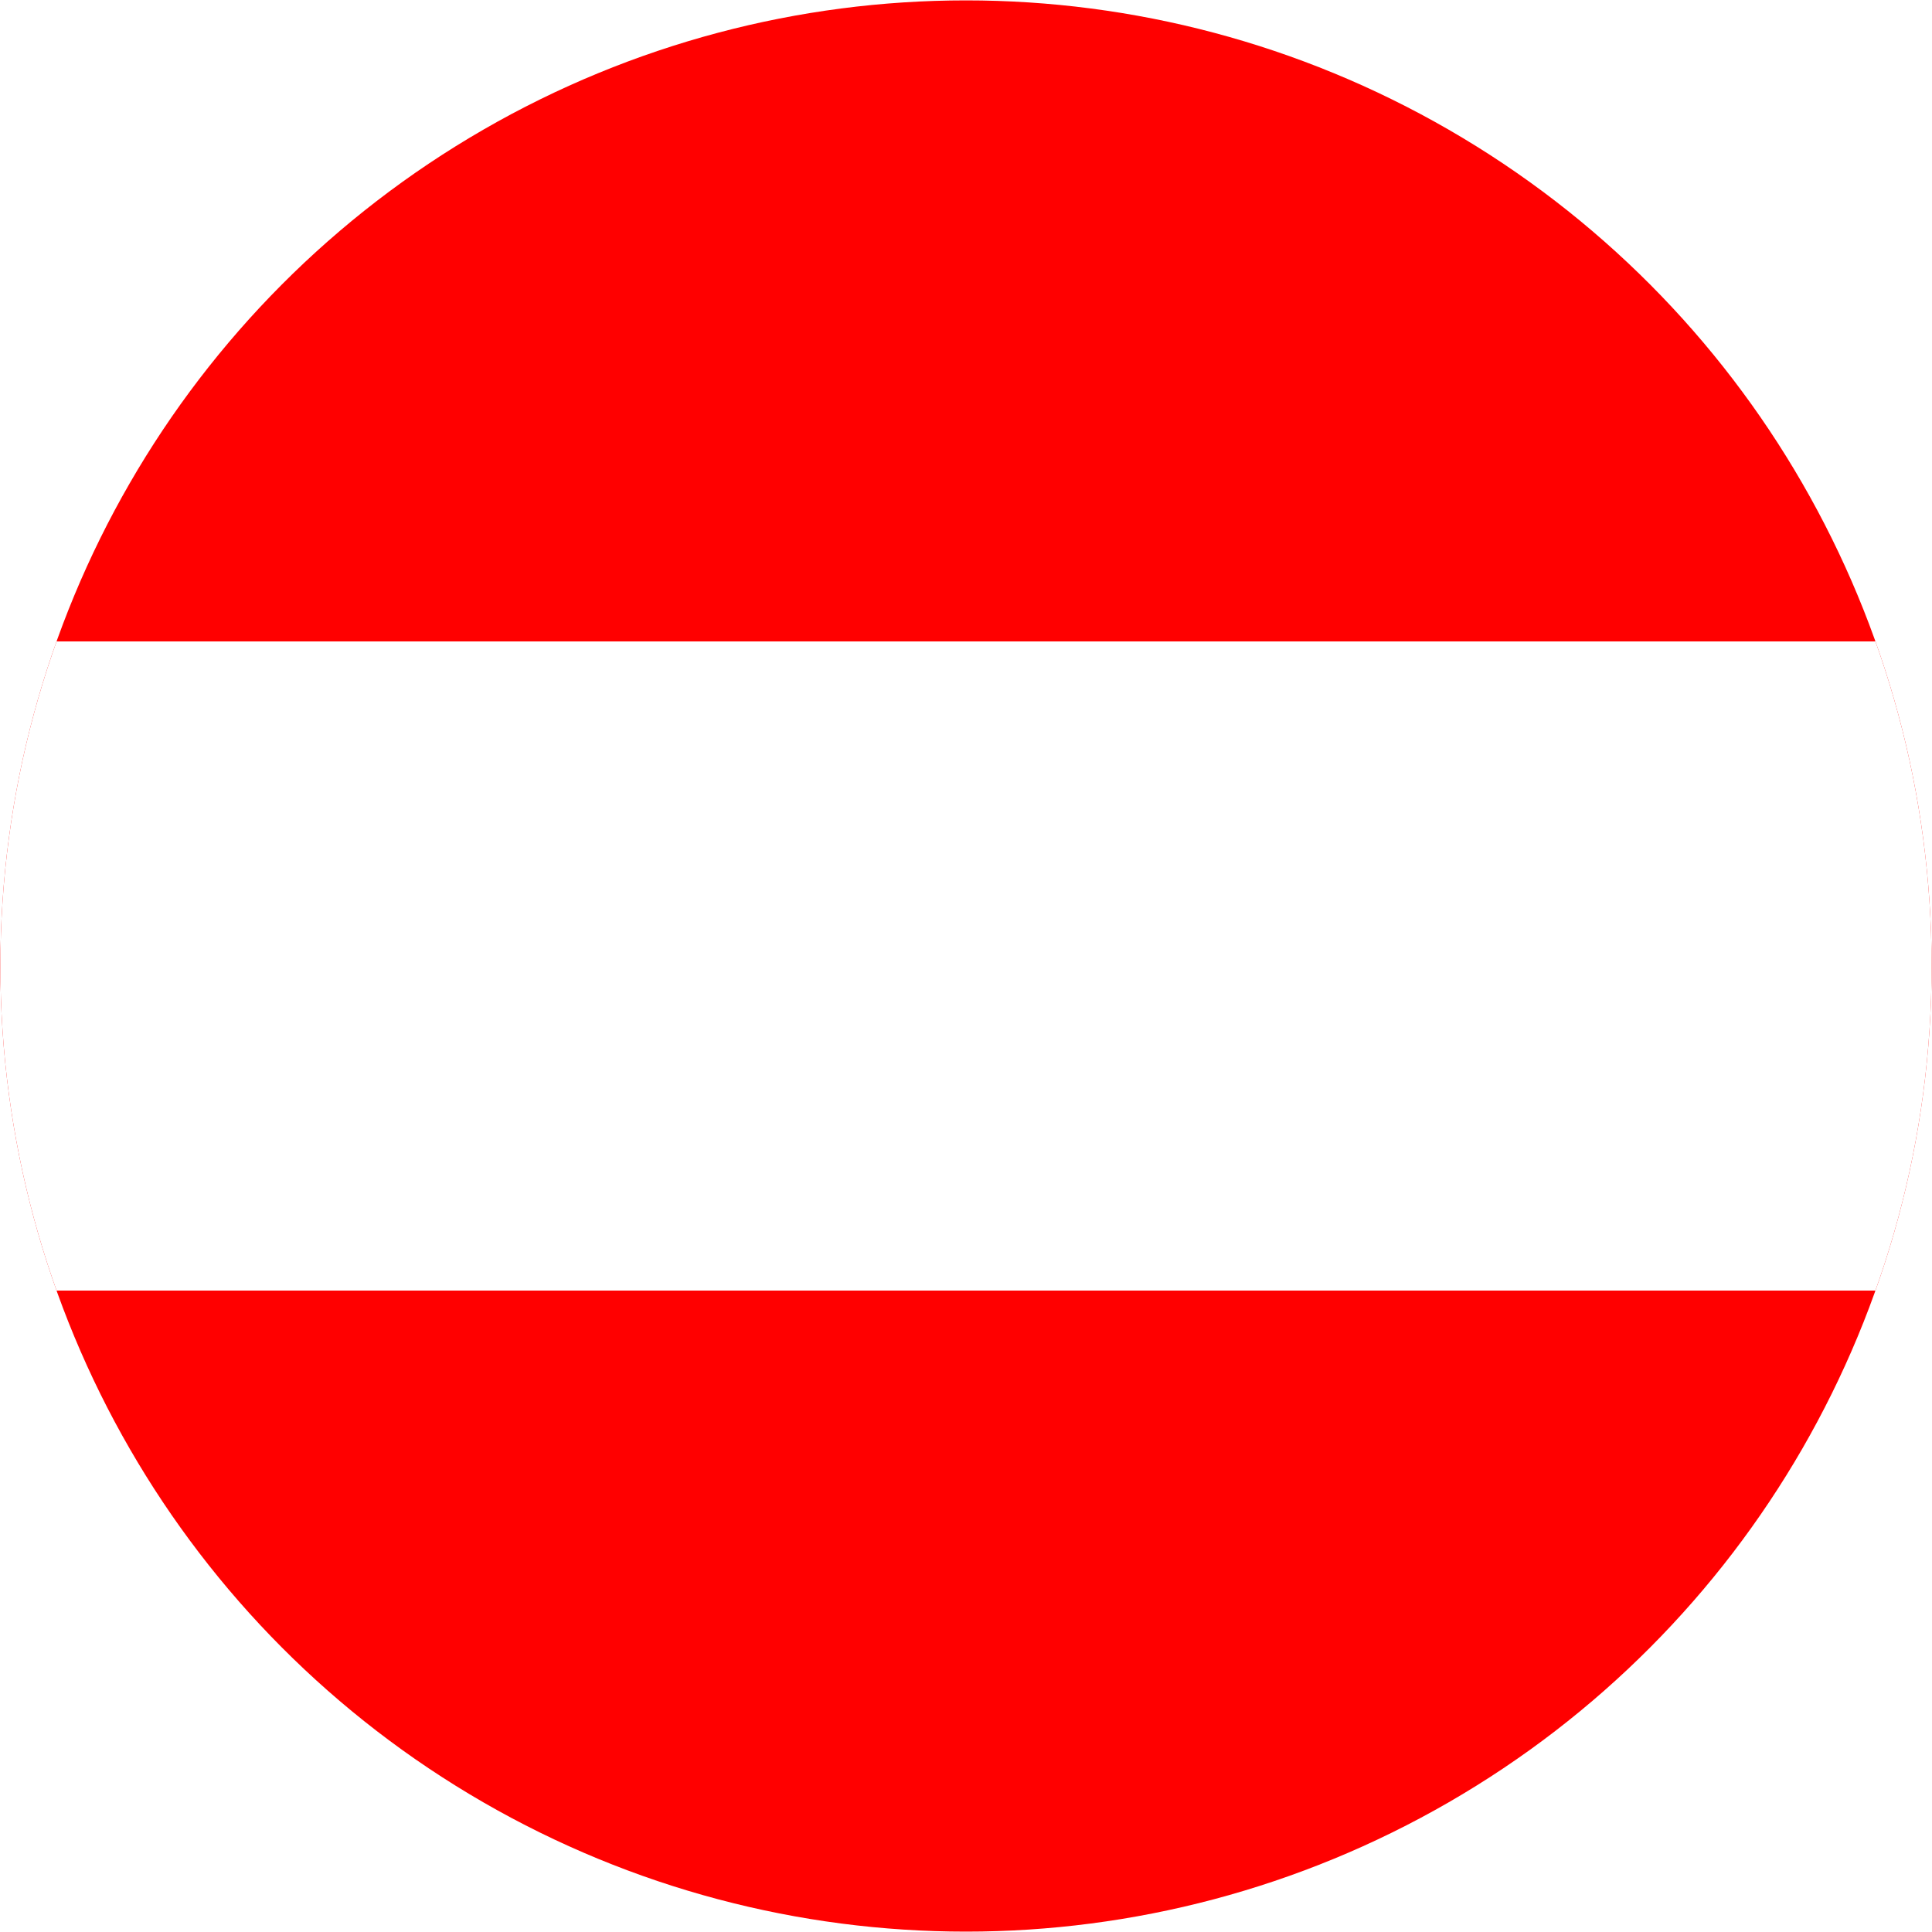 <?xml version="1.0" encoding="UTF-8"?>
<svg id="Ebene_3" xmlns="http://www.w3.org/2000/svg" version="1.1" xmlns:xlink="http://www.w3.org/1999/xlink" viewBox="0 0 1000 1000">
  <!-- Generator: Adobe Illustrator 29.2.0, SVG Export Plug-In . SVG Version: 2.1.0 Build 108)  -->
  <defs>
    <style>
      .st0 {
        fill: #fff;
      }

      .st1 {
        fill: none;
      }

      .st2 {
        fill: red;
      }

      .st3 {
        clip-path: url(#clippath);
      }
    </style>
    <clipPath id="clippath">
      <circle class="st1" cx="500" cy="500" r="499.8"/>
    </clipPath>
  </defs>
  <g class="st3">
    <g>
      <rect class="st2" x="-102.8" y="-3.9" width="1511.9" height="1007.9"/>
      <rect class="st0" x="-102.8" y="332" width="1511.9" height="336"/>
    </g>
  </g>
</svg>